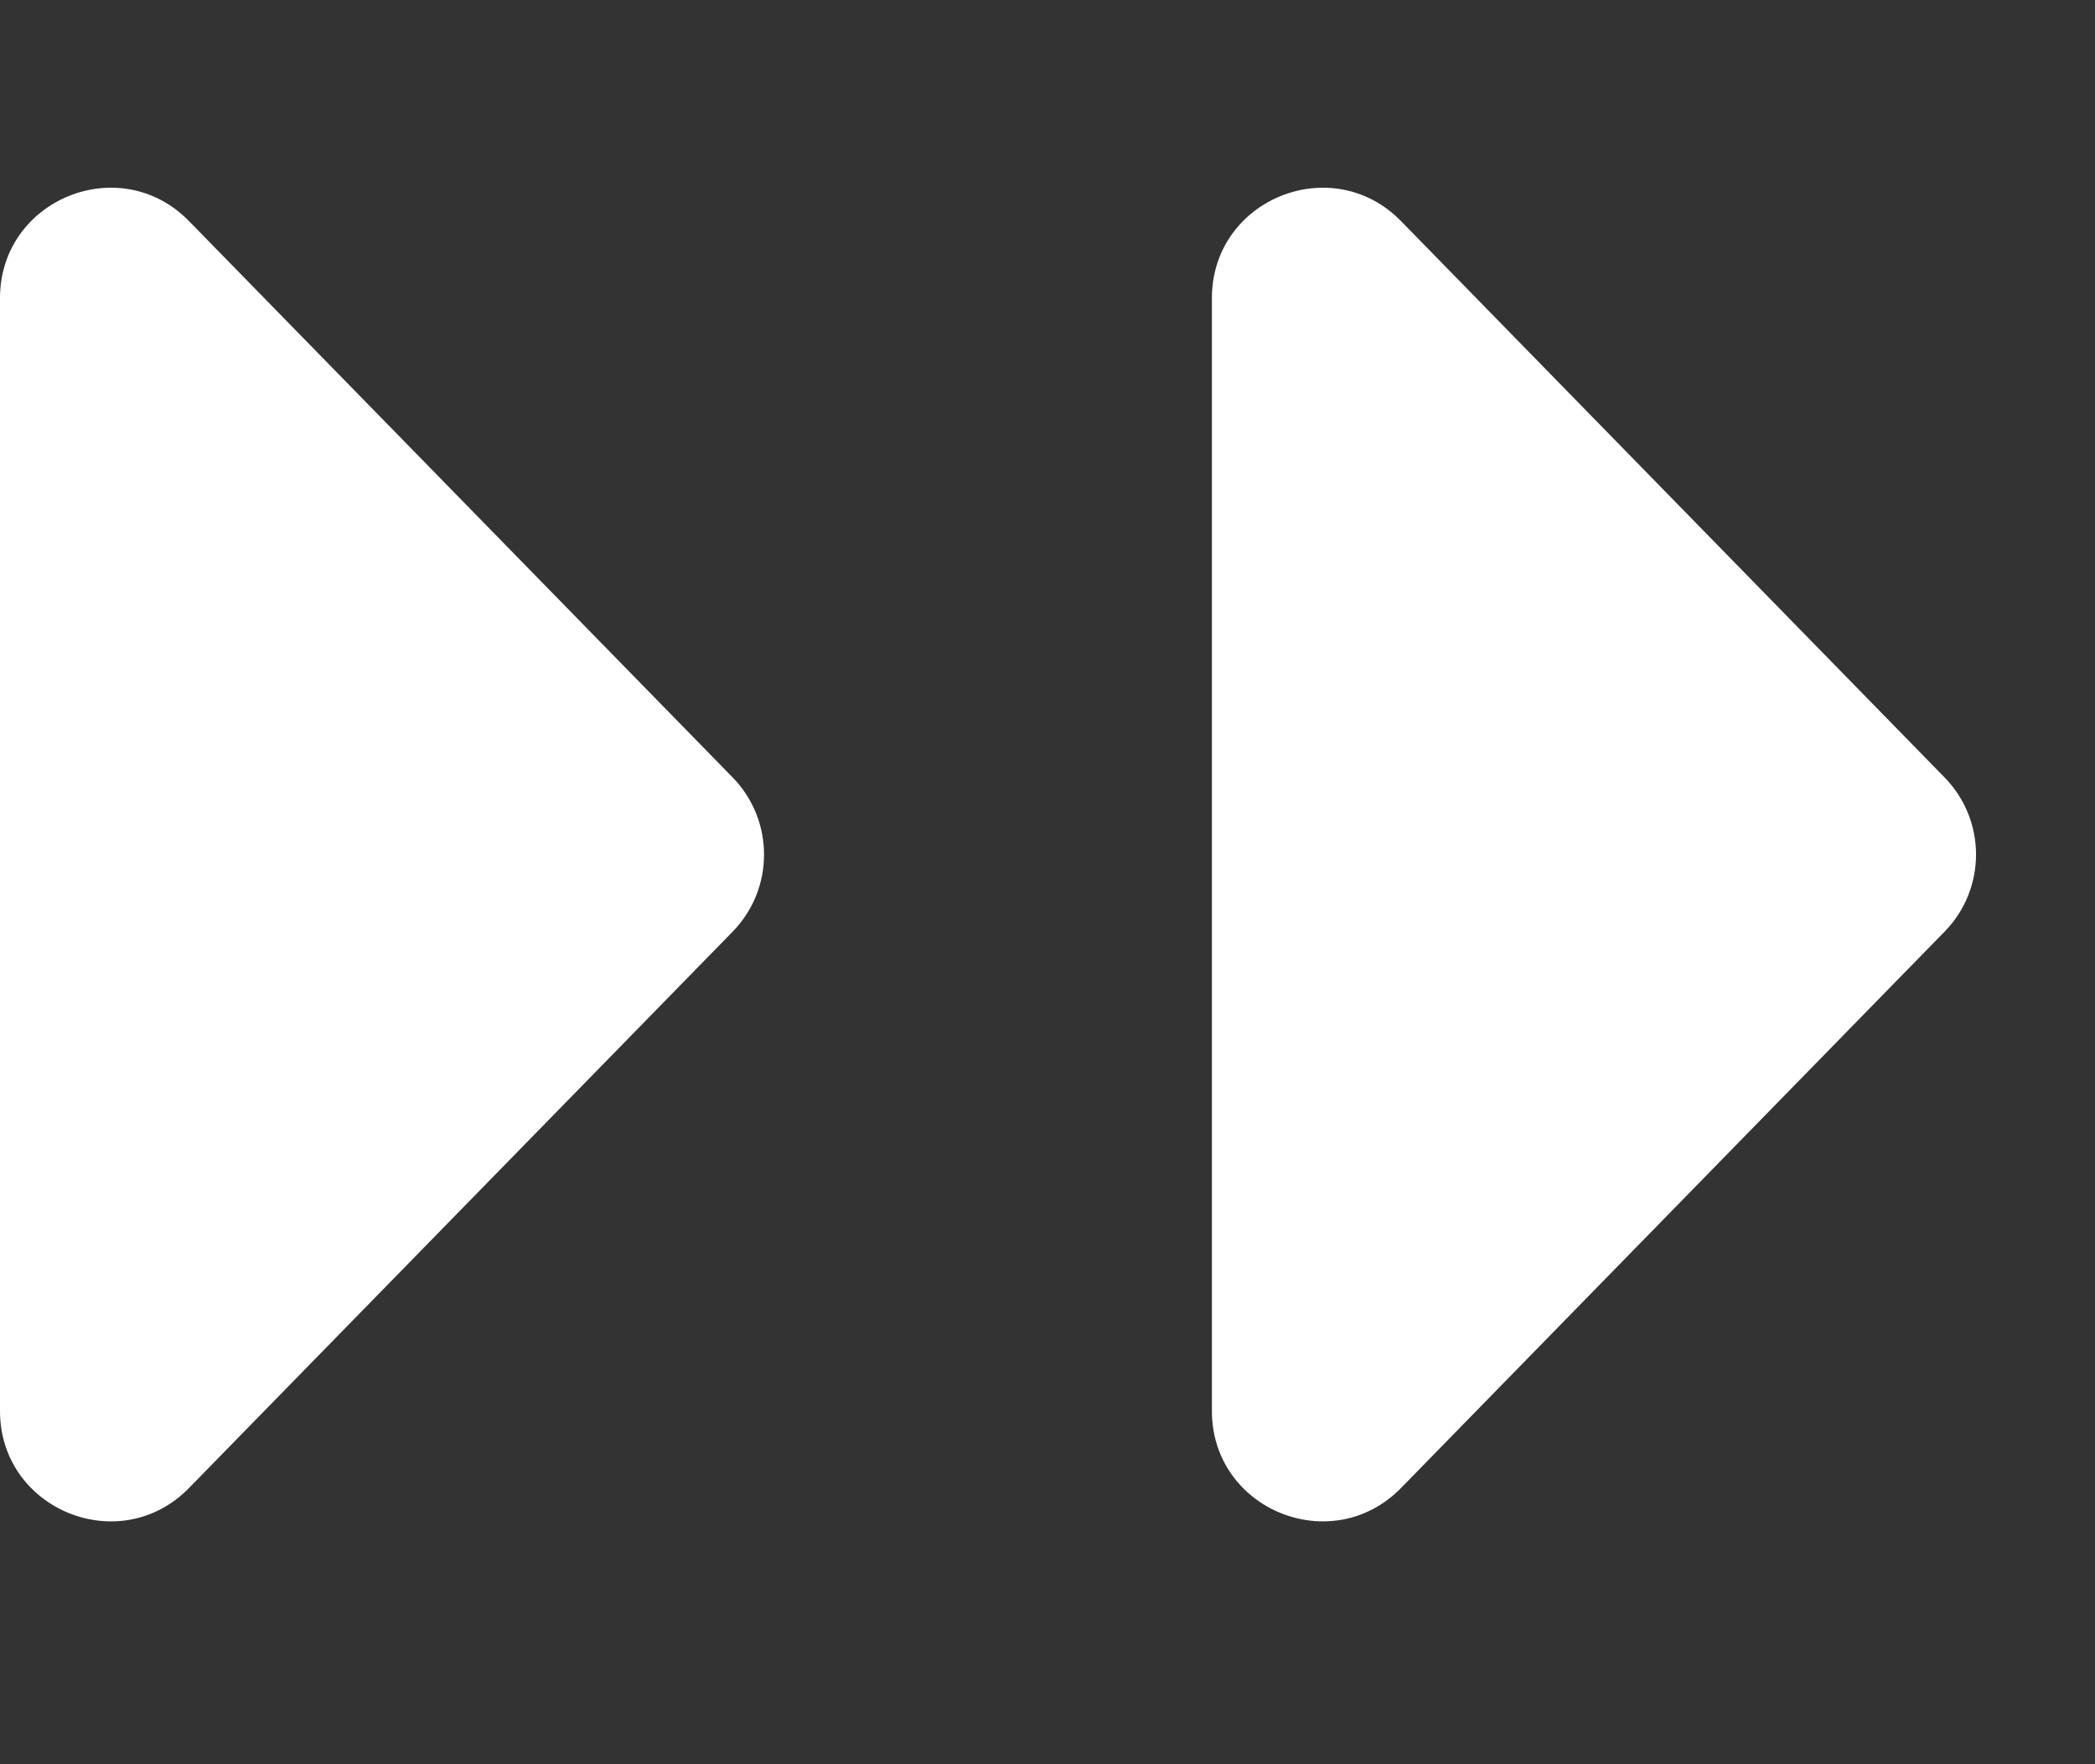 <svg xmlns="http://www.w3.org/2000/svg" width="19" height="16" viewBox="0 0 19 16" fill="none"><rect x="0" y="0" width="19" height="16" fill="#333333" stroke="none"/><path d="M6.645 7.051C7.024 7.44 7.024 8.06 6.645 8.449L1.715 13.494C1.089 14.136 -5.3684e-08 13.692 0 12.796L6.0425e-07 2.704C6.57934e-07 1.808 1.089 1.364 1.715 2.006L6.645 7.051Z" fill="white"></path><path d="M17.636 7.051C18.016 7.44 18.016 8.06 17.636 8.449L12.707 13.494C12.08 14.136 10.991 13.692 10.991 12.796V2.704C10.991 1.808 12.08 1.364 12.707 2.006L17.636 7.051Z" fill="white"></path></svg>